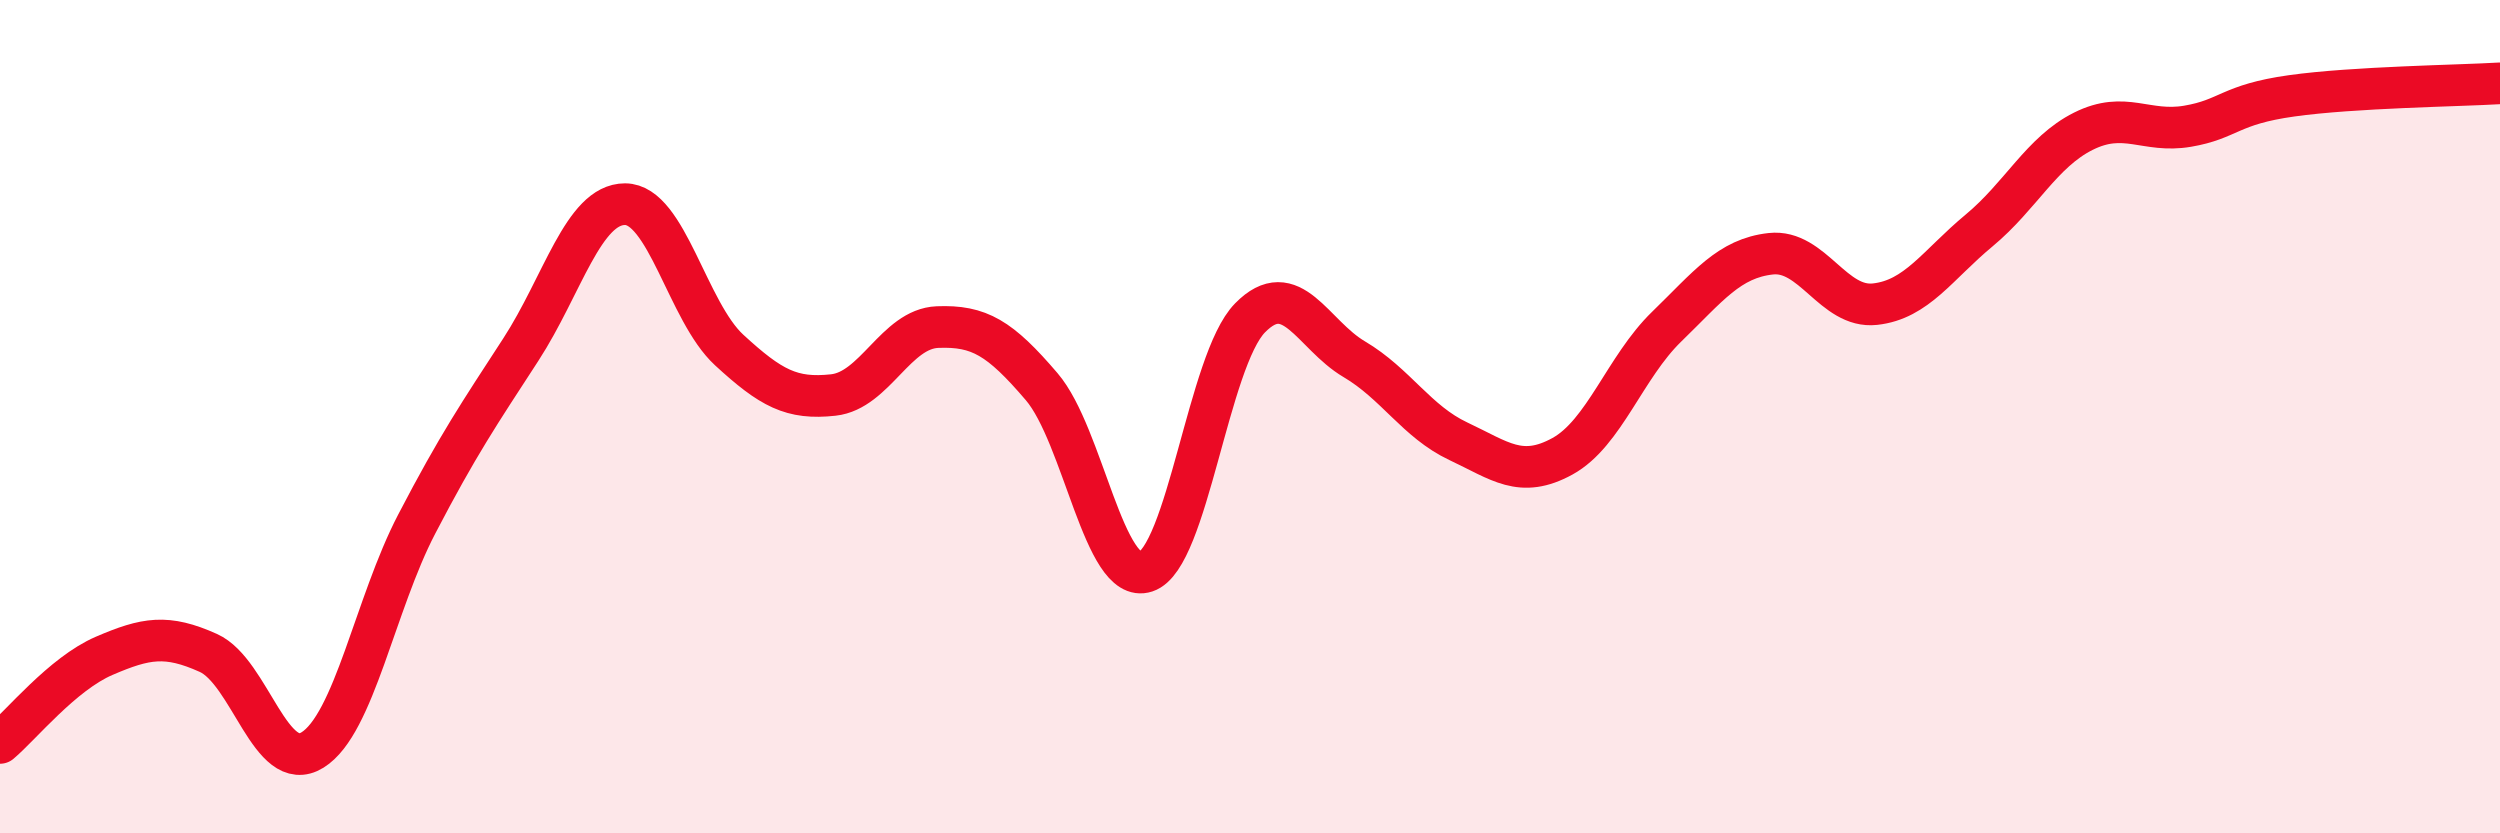 
    <svg width="60" height="20" viewBox="0 0 60 20" xmlns="http://www.w3.org/2000/svg">
      <path
        d="M 0,17.83 C 0.5,17.41 1.5,16.17 2.5,15.74 C 3.5,15.31 4,15.22 5,15.67 C 6,16.12 6.5,18.62 7.5,18 C 8.5,17.38 9,14.5 10,12.58 C 11,10.66 11.5,9.93 12.5,8.39 C 13.5,6.85 14,4.9 15,4.9 C 16,4.9 16.5,7.48 17.5,8.4 C 18.5,9.32 19,9.59 20,9.48 C 21,9.37 21.5,7.89 22.5,7.85 C 23.5,7.81 24,8.11 25,9.28 C 26,10.45 26.5,14.05 27.5,13.72 C 28.5,13.39 29,8.65 30,7.63 C 31,6.61 31.5,8.03 32.5,8.62 C 33.5,9.21 34,10.12 35,10.59 C 36,11.06 36.5,11.5 37.5,10.95 C 38.5,10.4 39,8.81 40,7.84 C 41,6.87 41.5,6.2 42.5,6.09 C 43.5,5.98 44,7.41 45,7.3 C 46,7.19 46.5,6.36 47.5,5.53 C 48.5,4.7 49,3.65 50,3.15 C 51,2.65 51.5,3.2 52.5,3.03 C 53.5,2.86 53.5,2.51 55,2.3 C 56.5,2.09 59,2.06 60,2L60 20L0 20Z"
        fill="#EB0A25"
        opacity="0.1"
        stroke-linecap="round"
        stroke-linejoin="round"
      />
      <path
        d="M 0,17.83 C 0.5,17.41 1.5,16.17 2.5,15.74 C 3.5,15.31 4,15.22 5,15.67 C 6,16.12 6.5,18.62 7.5,18 C 8.5,17.38 9,14.5 10,12.58 C 11,10.66 11.5,9.93 12.5,8.39 C 13.5,6.85 14,4.9 15,4.9 C 16,4.9 16.5,7.48 17.5,8.4 C 18.5,9.32 19,9.59 20,9.48 C 21,9.37 21.5,7.89 22.5,7.85 C 23.5,7.81 24,8.11 25,9.28 C 26,10.45 26.5,14.05 27.5,13.72 C 28.5,13.39 29,8.65 30,7.63 C 31,6.61 31.5,8.03 32.5,8.62 C 33.5,9.21 34,10.12 35,10.59 C 36,11.06 36.5,11.5 37.5,10.95 C 38.5,10.4 39,8.81 40,7.84 C 41,6.87 41.5,6.2 42.5,6.09 C 43.5,5.98 44,7.41 45,7.3 C 46,7.19 46.5,6.36 47.5,5.53 C 48.5,4.7 49,3.65 50,3.15 C 51,2.65 51.5,3.2 52.5,3.03 C 53.5,2.86 53.5,2.51 55,2.3 C 56.5,2.09 59,2.06 60,2"
        stroke="#EB0A25"
        stroke-width="1"
        fill="none"
        stroke-linecap="round"
        stroke-linejoin="round"
      />
    </svg>
  